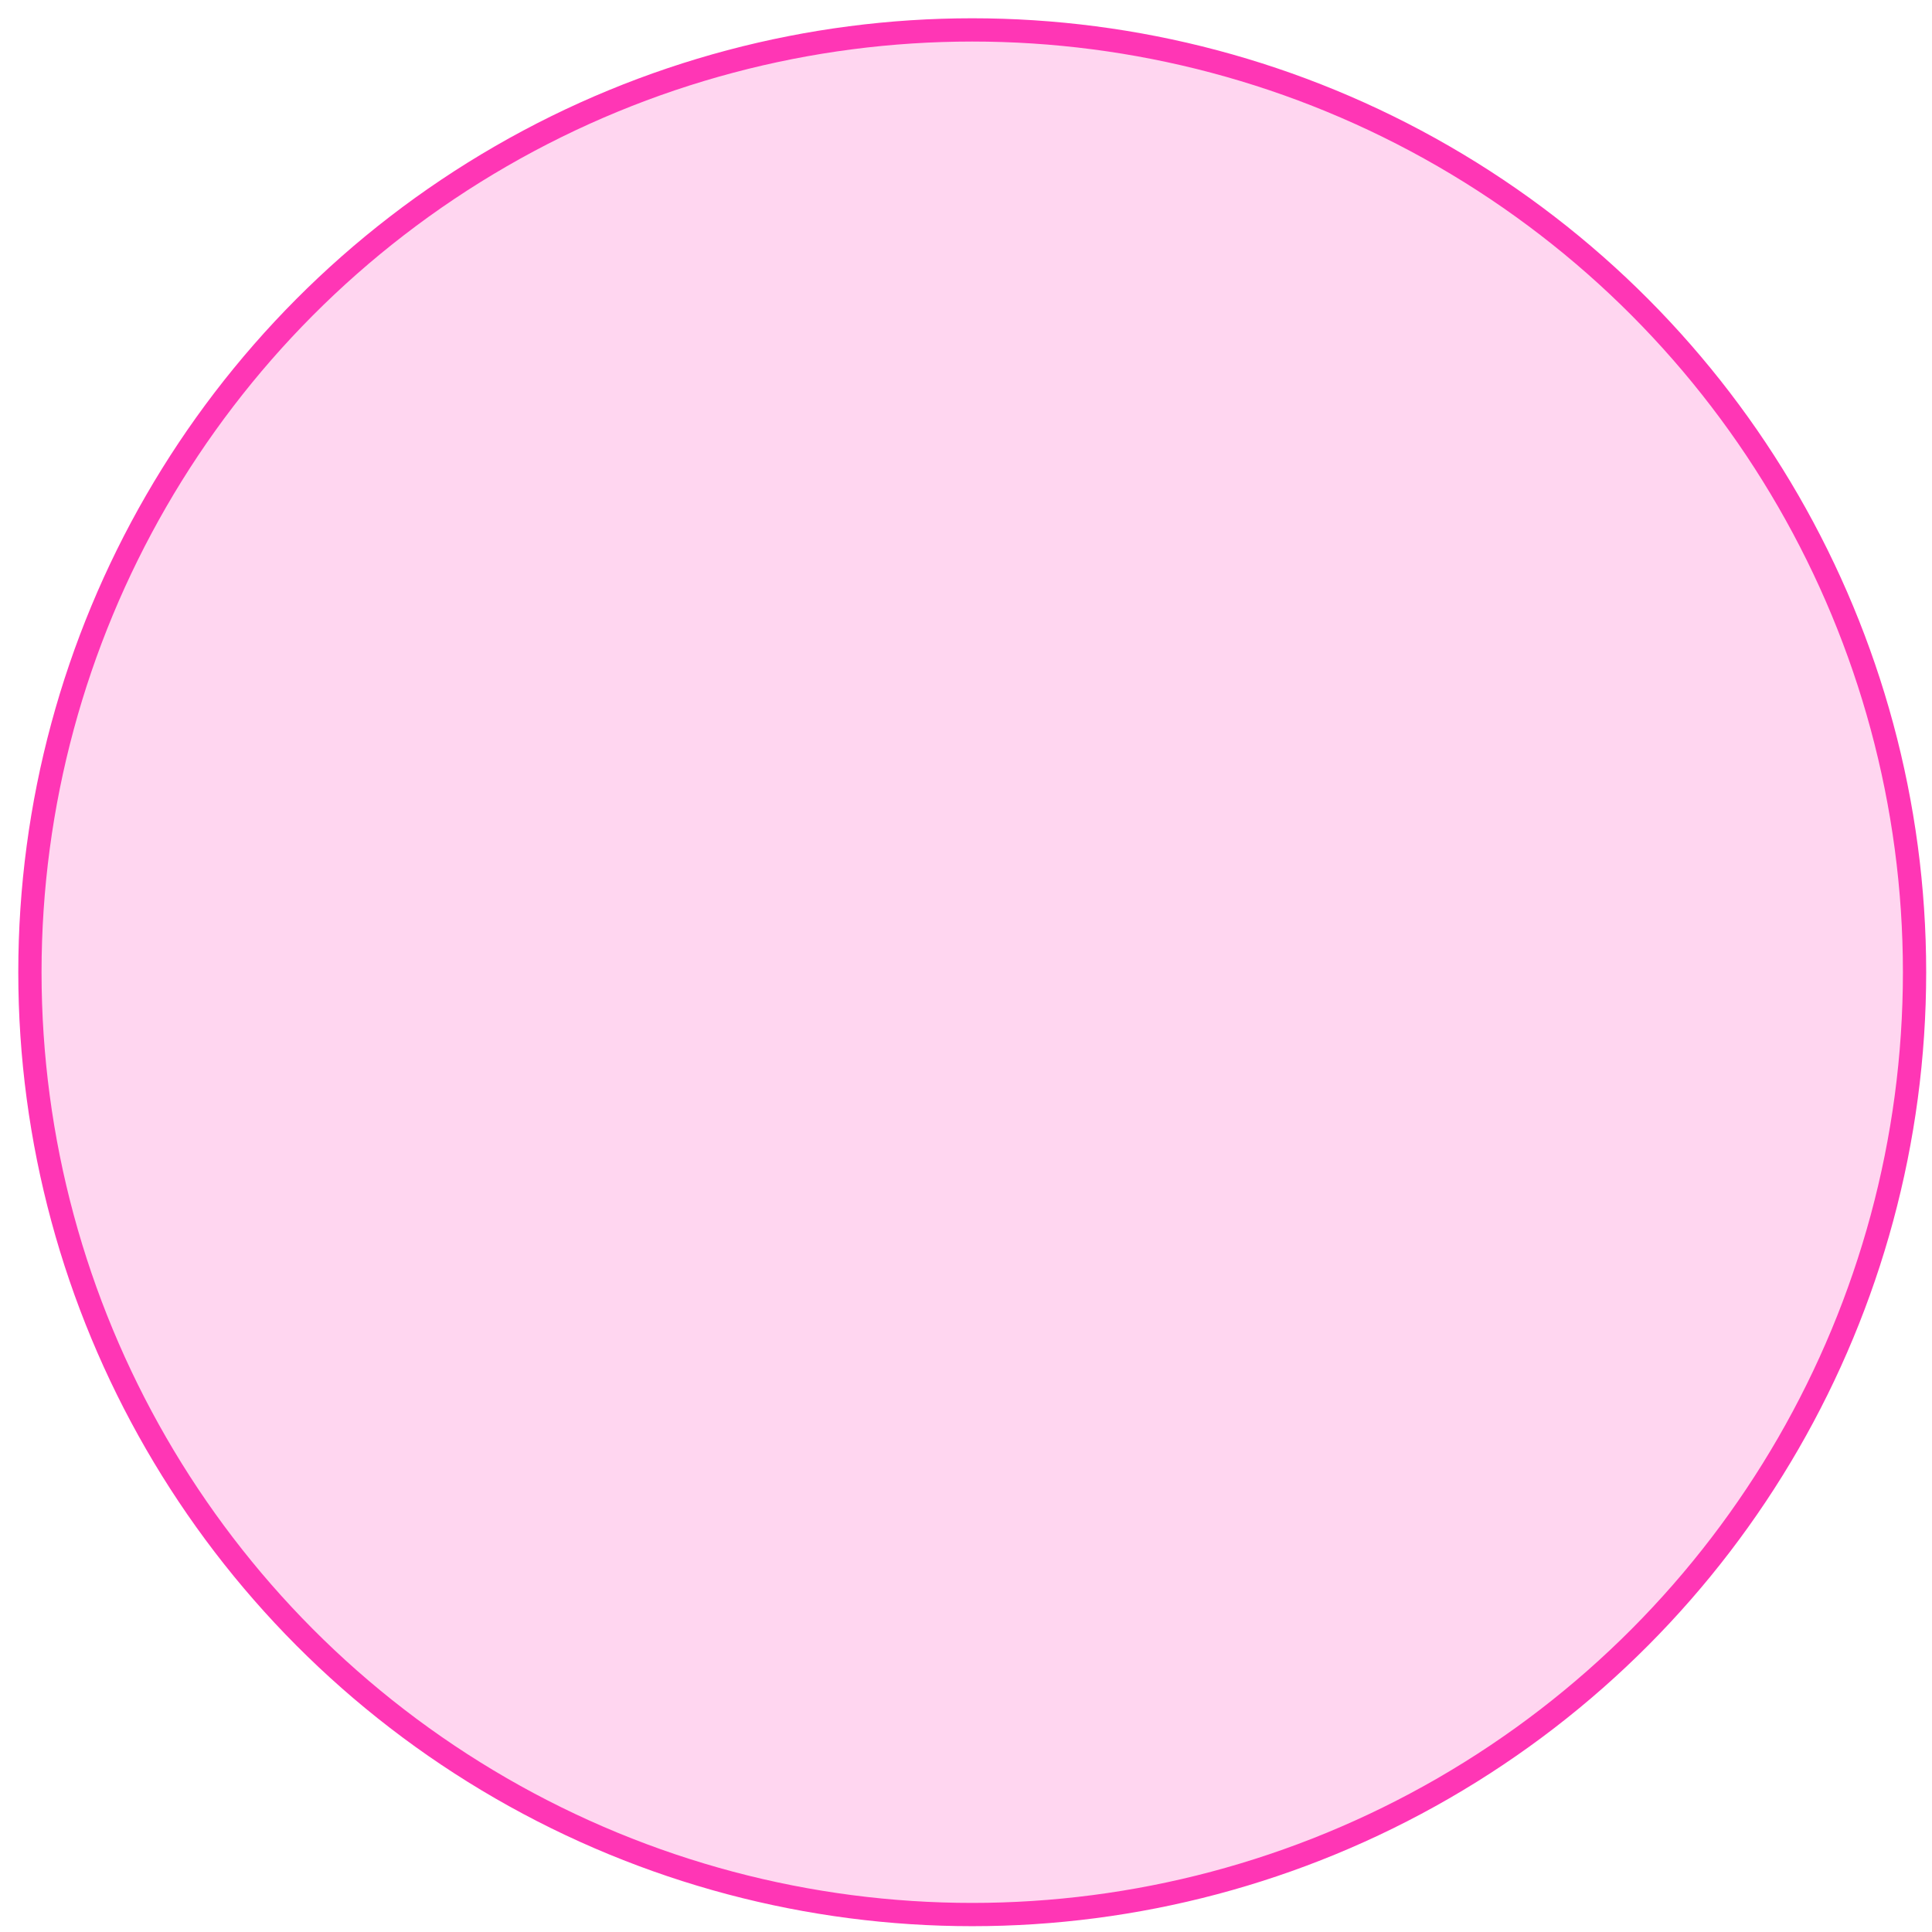 <?xml version="1.0" encoding="utf-8"?>
<svg xmlns="http://www.w3.org/2000/svg" fill="none" height="100%" overflow="visible" preserveAspectRatio="none" style="display: block;" viewBox="0 0 93 93" width="100%">
<circle cx="46.8" cy="46.8" fill="#FF36B5" fill-opacity="0.2" id="Ellipse 163" r="45.36" stroke="#FF36B5" stroke-width="1.12"/>
</svg>
